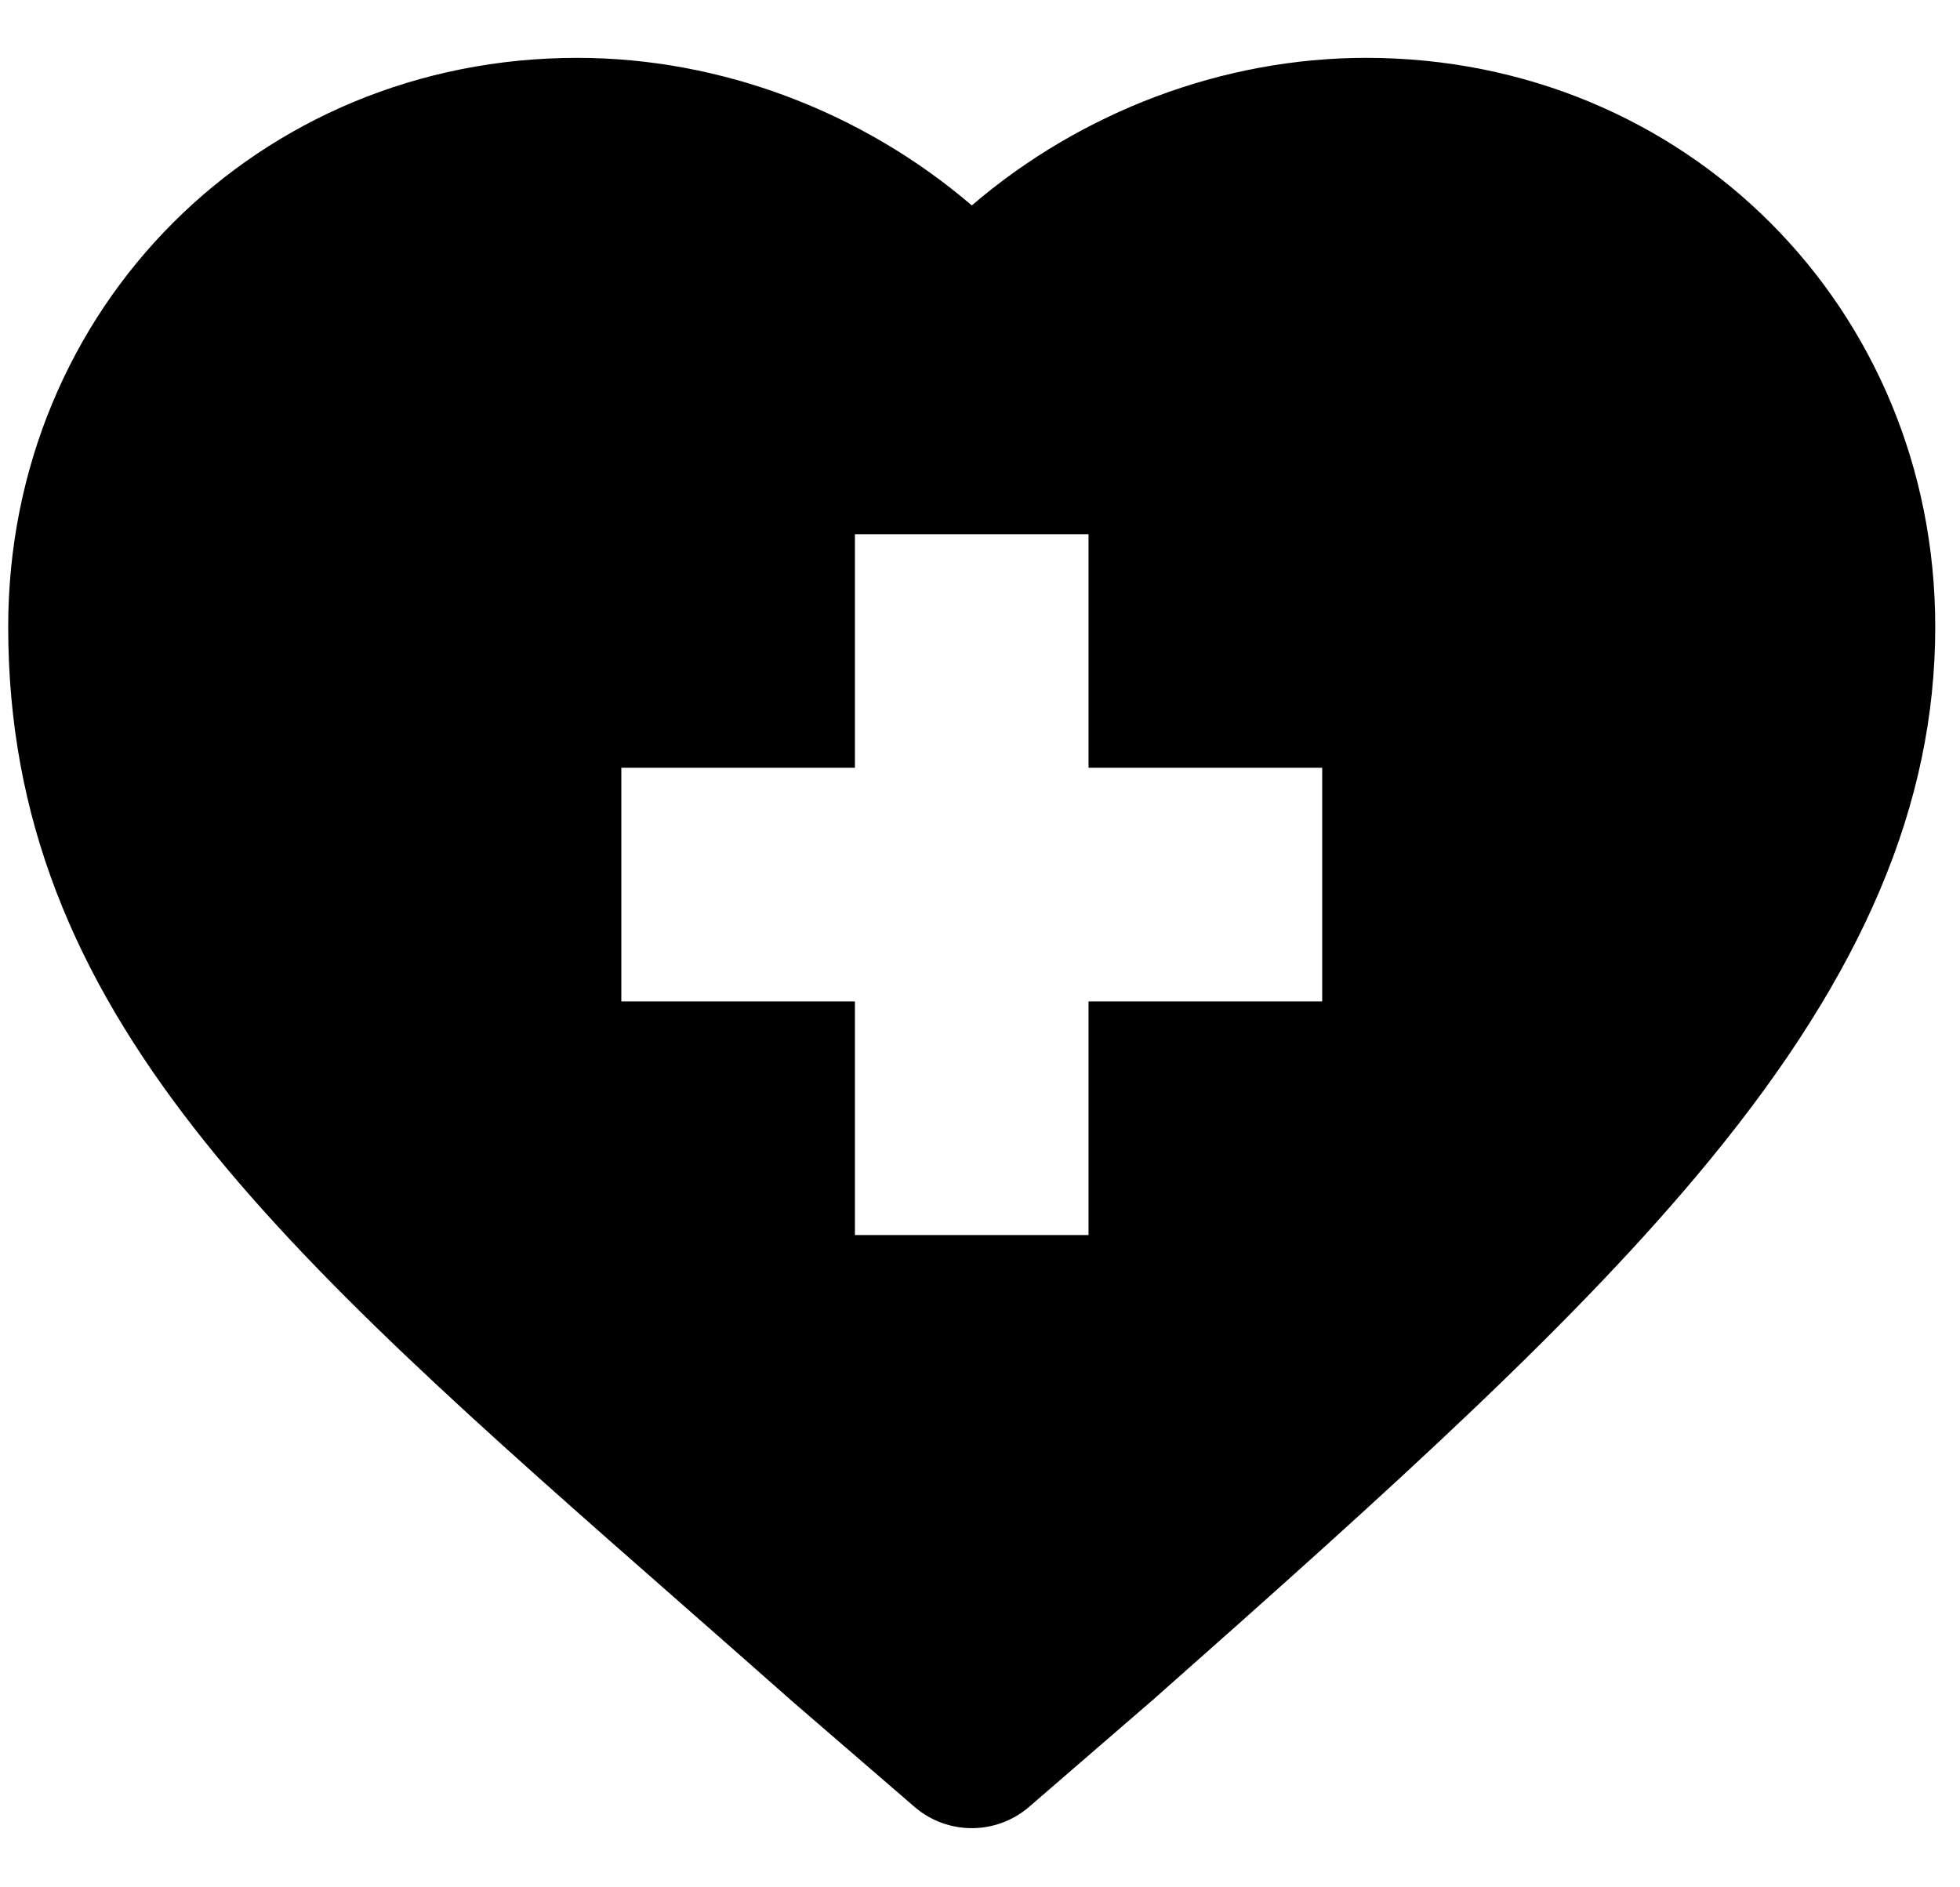 <svg width="27" height="26" viewBox="0 0 27 26" fill="none" xmlns="http://www.w3.org/2000/svg">
<g id="XMLID_481_">
<path id="XMLID_482_" d="M9.415 22.118C9.893 22.538 10.387 22.972 10.896 23.422C10.899 23.425 10.903 23.428 10.906 23.431L12.598 24.892C12.824 25.087 13.105 25.185 13.387 25.185C13.668 25.185 13.949 25.087 14.176 24.892L15.866 23.431C15.87 23.428 15.873 23.425 15.877 23.422C19.225 20.461 21.735 18.195 23.55 15.984C25.672 13.402 26.659 11.068 26.659 8.637C26.659 4.241 23.215 0.797 18.819 0.797C16.842 0.797 14.89 1.541 13.387 2.83C11.883 1.541 9.93 0.797 7.954 0.797C3.557 0.796 0.113 4.241 0.113 8.637C0.113 13.952 3.813 17.201 9.415 22.118ZM8.559 10.577H11.777V7.359H14.995V10.577H18.214V13.796H14.995V17.014H11.777V13.796H8.559V10.577Z" fill="black"/>
</g>
</svg>
